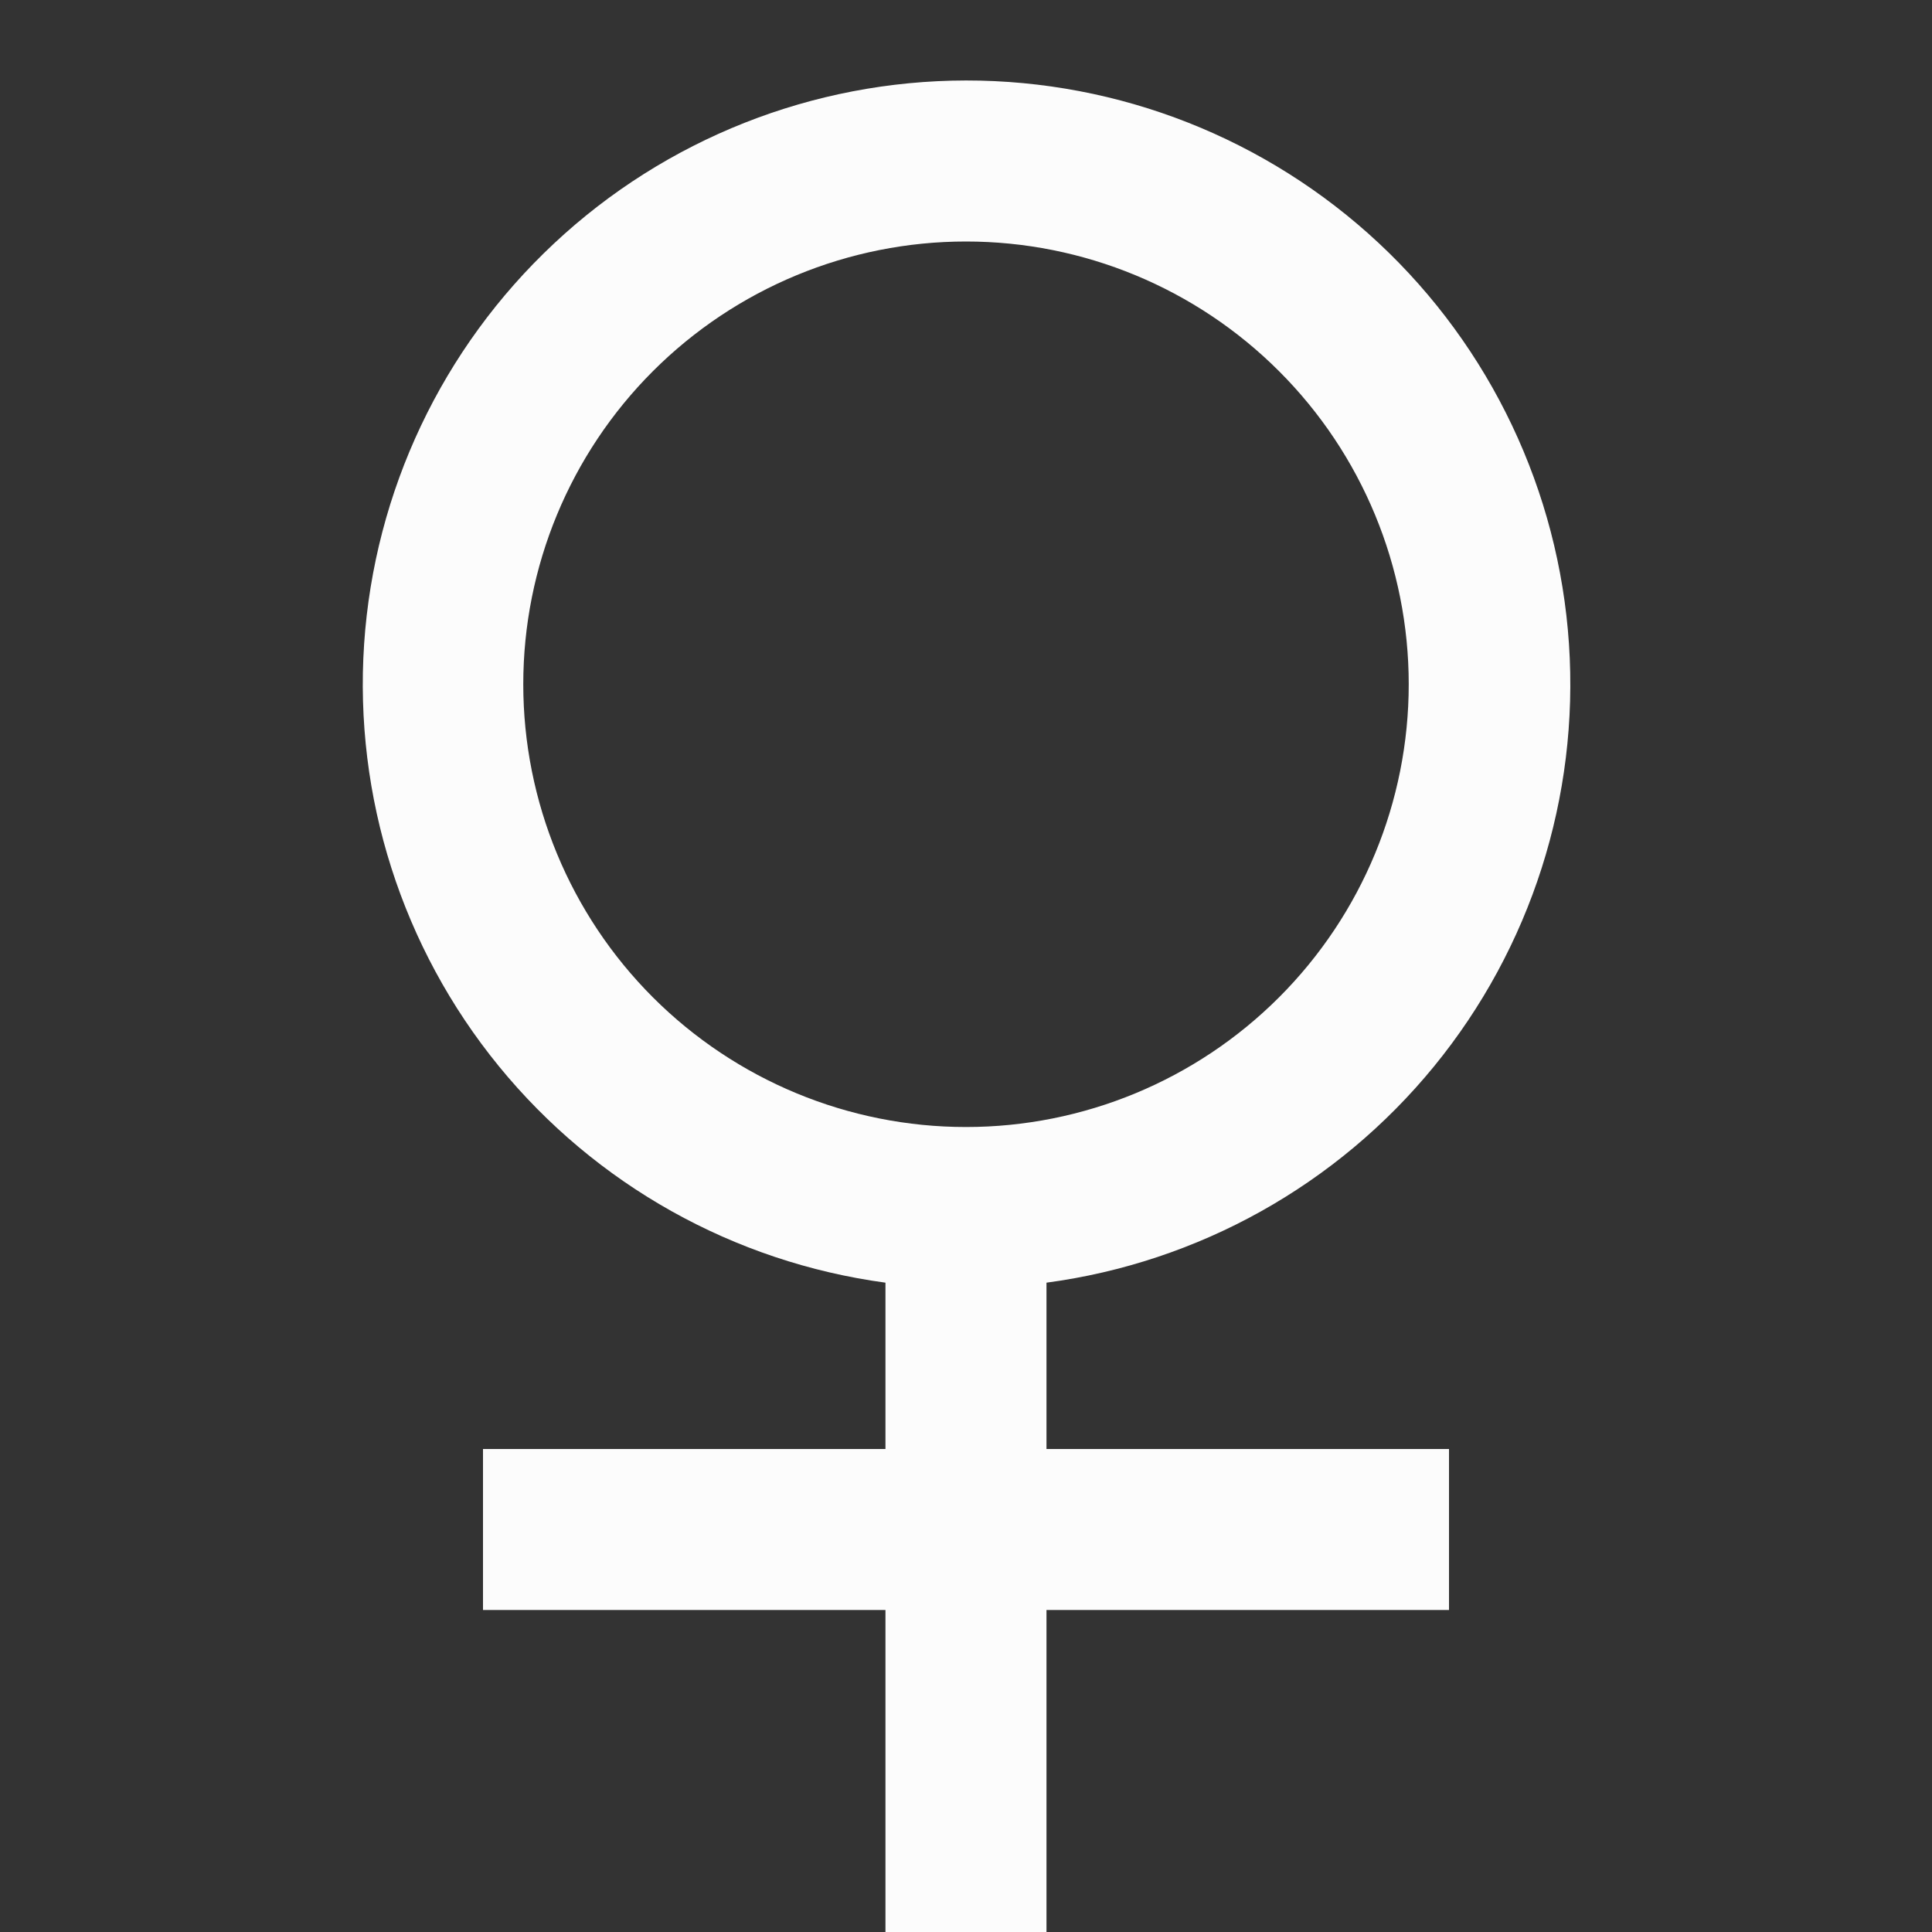 <svg width="32" height="32" viewBox="0 0 32 32" fill="none" xmlns="http://www.w3.org/2000/svg">
<rect x="0" y="0" width="32" height="32" fill="#333333" stroke="none"/>
<path d="M14.666 21.245C12.154 20.905 9.865 19.623 8.262 17.659C6.659 15.695 5.862 13.196 6.031 10.666C6.201 8.137 7.324 5.766 9.175 4.034C11.025 2.301 13.465 1.336 16 1.333C18.538 1.331 20.982 2.294 22.837 4.027C24.691 5.759 25.818 8.133 25.987 10.665C26.157 13.198 25.357 15.7 23.75 17.665C22.143 19.629 19.849 20.909 17.333 21.245V24H24V26.667H17.333V32H14.666V26.667H8V24H14.666V21.245V21.245ZM16 18.667C17.945 18.667 19.81 17.894 21.185 16.519C22.561 15.143 23.333 13.278 23.333 11.333C23.333 9.388 22.561 7.523 21.185 6.148C19.81 4.773 17.945 4 16 4C14.055 4 12.19 4.773 10.814 6.148C9.439 7.523 8.667 9.388 8.667 11.333C8.667 13.278 9.439 15.143 10.814 16.519C12.19 17.894 14.055 18.667 16 18.667V18.667Z" fill="#FCFCFC"/>
</svg>
